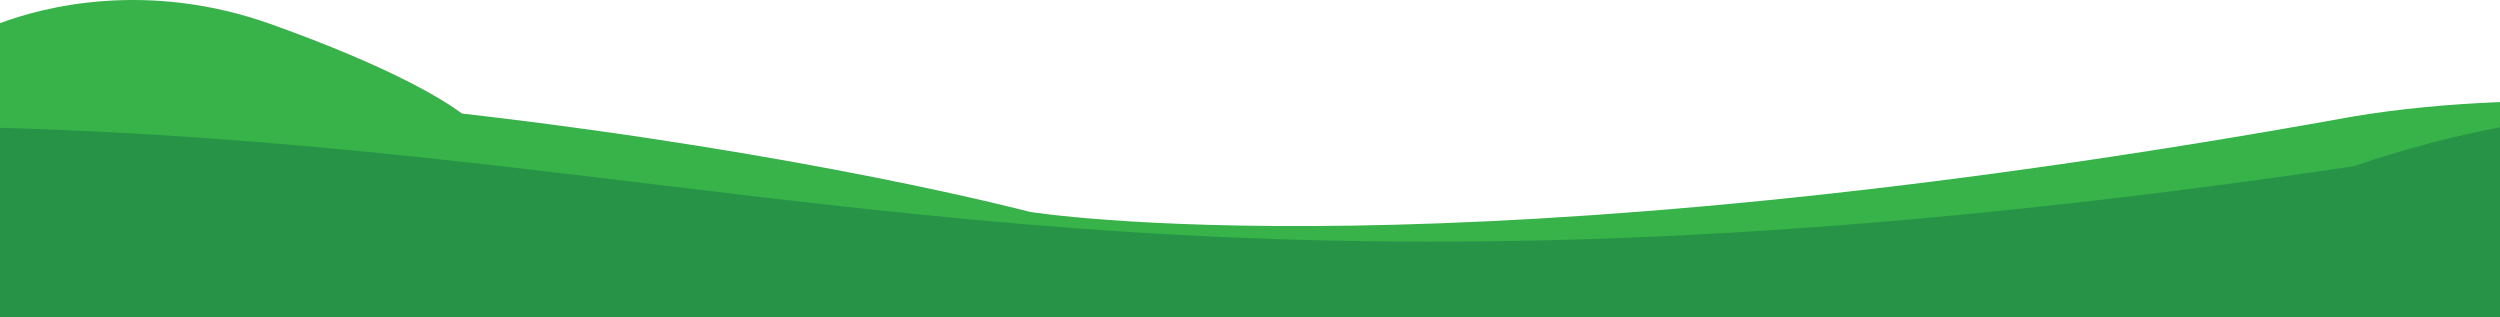 <svg baseProfile="tiny" xmlns="http://www.w3.org/2000/svg" viewBox="0 0 1600 203.136"><path d="M0 179.722v.097h1600v-.07l-93.76-.02L0 179.72z" fill="none"/><path fill="#37B34A" d="M6.613 81.993L0 79.93v1.865c2.21.064 4.414.13 6.613.198zm1498.775-7.325c-578.5 104.724-846.294 60.93-846.294 60.93S518.35 98.258 295.698 72.655c-12.375-9.17-45.332-29.583-121.604-56.965C93.55-13.227 26.88 4.78 0 14.836v143.3h1600v-92.81c-31.932 1.293-64.088 4.192-94.612 9.34z"/><path fill="#269346" d="M1505.388 179.29H0v.432l1506.24.013 93.76.016v-6.32c-53.74 4.79-94.612 5.86-94.612 5.86zm.852-72.86C859.475 202.07 588.23 131.81 233.044 97 162.134 90.05 87.87 84.514 6.614 81.992c-2.2-.068-4.405-.134-6.614-.198v121.342h1600V81.486c-30.253 5.8-61.55 13.96-93.76 24.944z"/></svg>